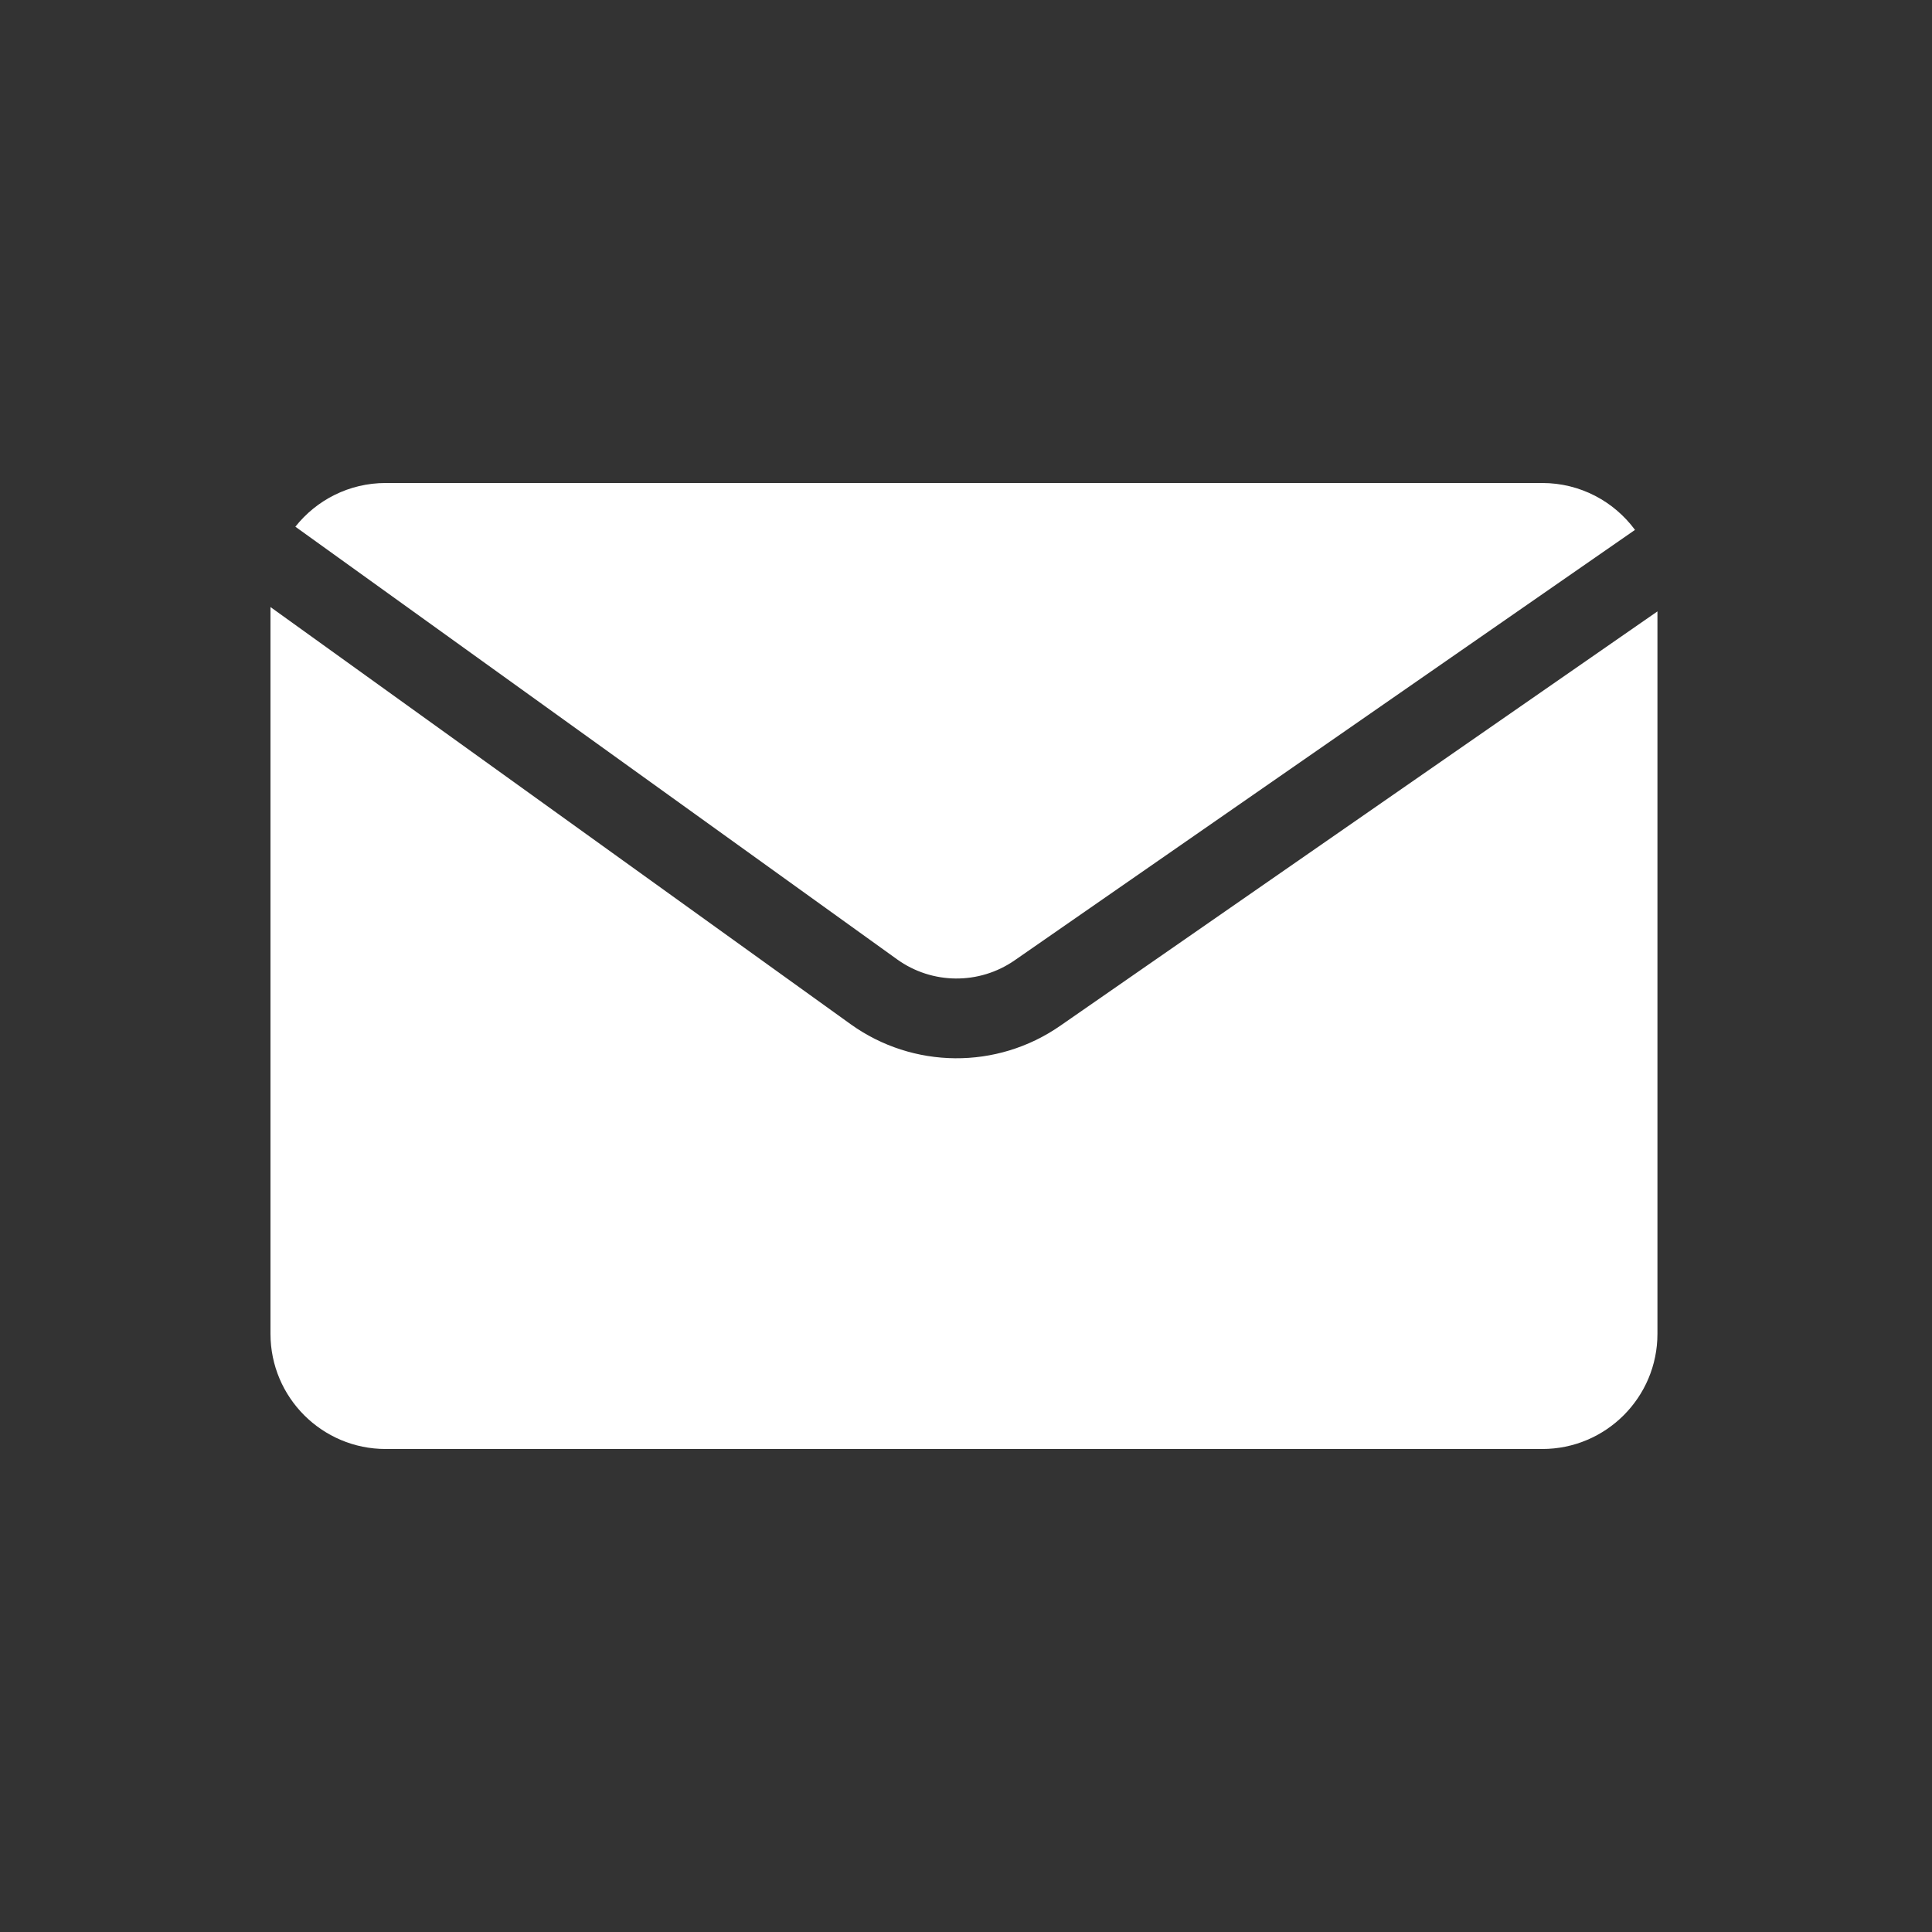 <?xml version="1.0" encoding="UTF-8"?>
<svg xmlns="http://www.w3.org/2000/svg" class="t-sociallinks__svg" role="presentation" width="28px" height="28px" viewBox="0 0 100 100" fill="none">
  <rect x="0" y="0" width="100" height="100" fill="#333333" stroke="none"/>
  <path fill-rule="evenodd" clip-rule="evenodd" d="M84.627 27.427L52.519 49.706C50.683 50.98 48.245 50.959 46.432 49.655L15.288 27.262C16.38 25.884 18.068 25 19.963 25H79.826C81.795 25 83.542 25.955 84.627 27.427ZM85.789 31.646V69.037C85.789 72.33 83.119 75 79.826 75H19.963C16.67 75 14 72.33 14 69.037V31.421L44.021 53.007C47.254 55.332 51.601 55.368 54.872 53.098L85.789 31.646Z" fill="#ffffff"></path>
</svg>
